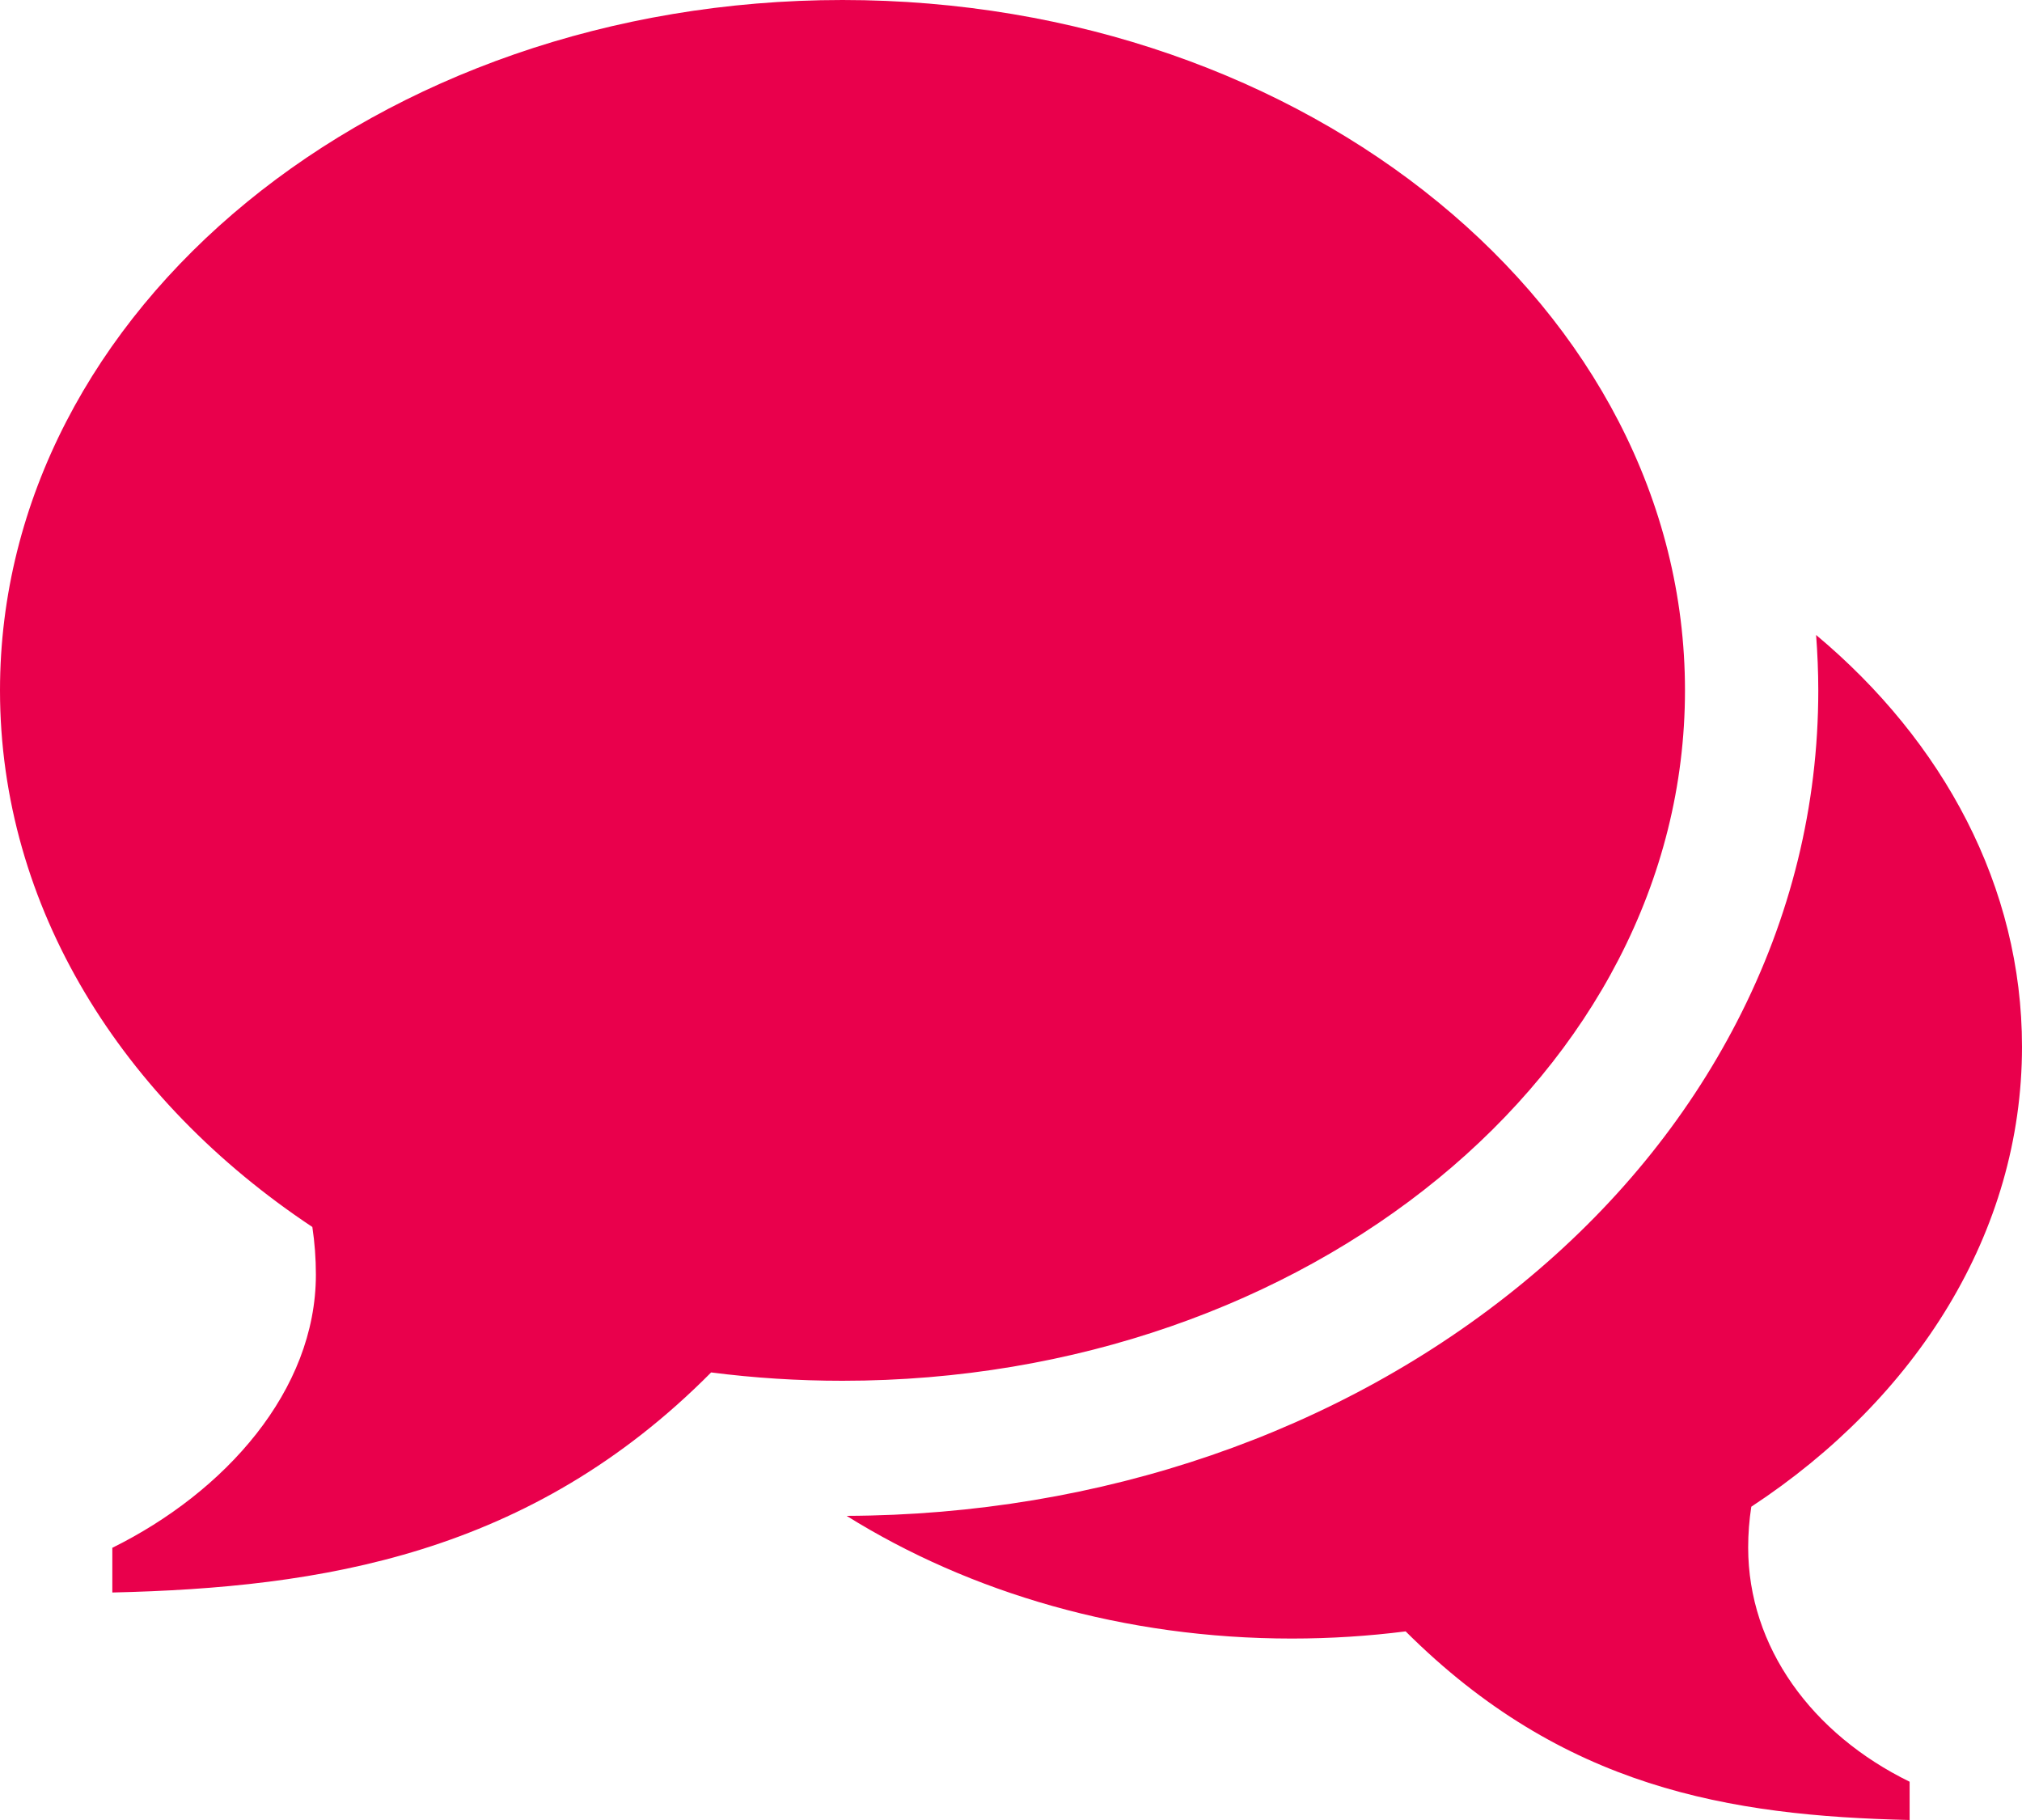 <?xml version="1.0" encoding="utf-8"?>
<!-- Generator: Adobe Illustrator 16.0.0, SVG Export Plug-In . SVG Version: 6.00 Build 0)  -->
<!DOCTYPE svg PUBLIC "-//W3C//DTD SVG 1.1//EN" "http://www.w3.org/Graphics/SVG/1.1/DTD/svg11.dtd">
<svg version="1.1" id="Шар_1" xmlns="http://www.w3.org/2000/svg" xmlns:xlink="http://www.w3.org/1999/xlink" x="0px" y="0px"
	 width="40px" height="36px" viewBox="0 0 40 36" enable-background="new 0 0 40 36" xml:space="preserve">
<g>
	<defs>
		<path id="SVGID_1_" d="M16.667,0L16.667,0c9.204,0,16.666,6.114,16.666,13.656s-7.462,13.656-16.666,13.656
			c-0.885,0-1.752-0.056-2.599-0.165c-3.58,3.61-7.715,4.258-11.846,4.353v-0.884c2.23-1.103,4.027-3.11,4.027-5.404
			c0-0.321-0.024-0.635-0.07-0.942C2.41,21.766,0,17.942,0,13.656C0,6.114,7.462,0,16.667,0 M34.583,30.61
			c0,1.967,1.261,3.688,3.194,4.633V36c-3.58-0.082-6.867-0.637-9.97-3.731c-0.734,0.093-1.486,0.142-2.252,0.142
			c-3.315,0-6.368-0.906-8.807-2.427c5.023-0.018,9.767-1.648,13.362-4.594c1.813-1.485,3.243-3.228,4.251-5.18
			c1.068-2.07,1.609-4.275,1.609-6.554c0-0.367-0.016-0.732-0.043-1.096C38.448,14.668,40,17.54,40,20.705
			c0,3.674-2.089,6.951-5.355,9.098C34.604,30.066,34.583,30.335,34.583,30.61"/>
	</defs>
	<clipPath id="SVGID_2_">
		<use xlink:href="#SVGID_1_"  overflow="visible"/>
	</clipPath>
	<g clip-path="url(#SVGID_2_)">
		<defs>
			<rect id="SVGID_3_" x="-835" y="-2074" width="1440" height="4940"/>
		</defs>
		<clipPath id="SVGID_4_">
			<use xlink:href="#SVGID_3_"  overflow="visible"/>
		</clipPath>
		<rect x="-5" y="-5" clip-path="url(#SVGID_4_)" fill="#E9004C" width="50" height="46"/>
	</g>
</g>
</svg>
